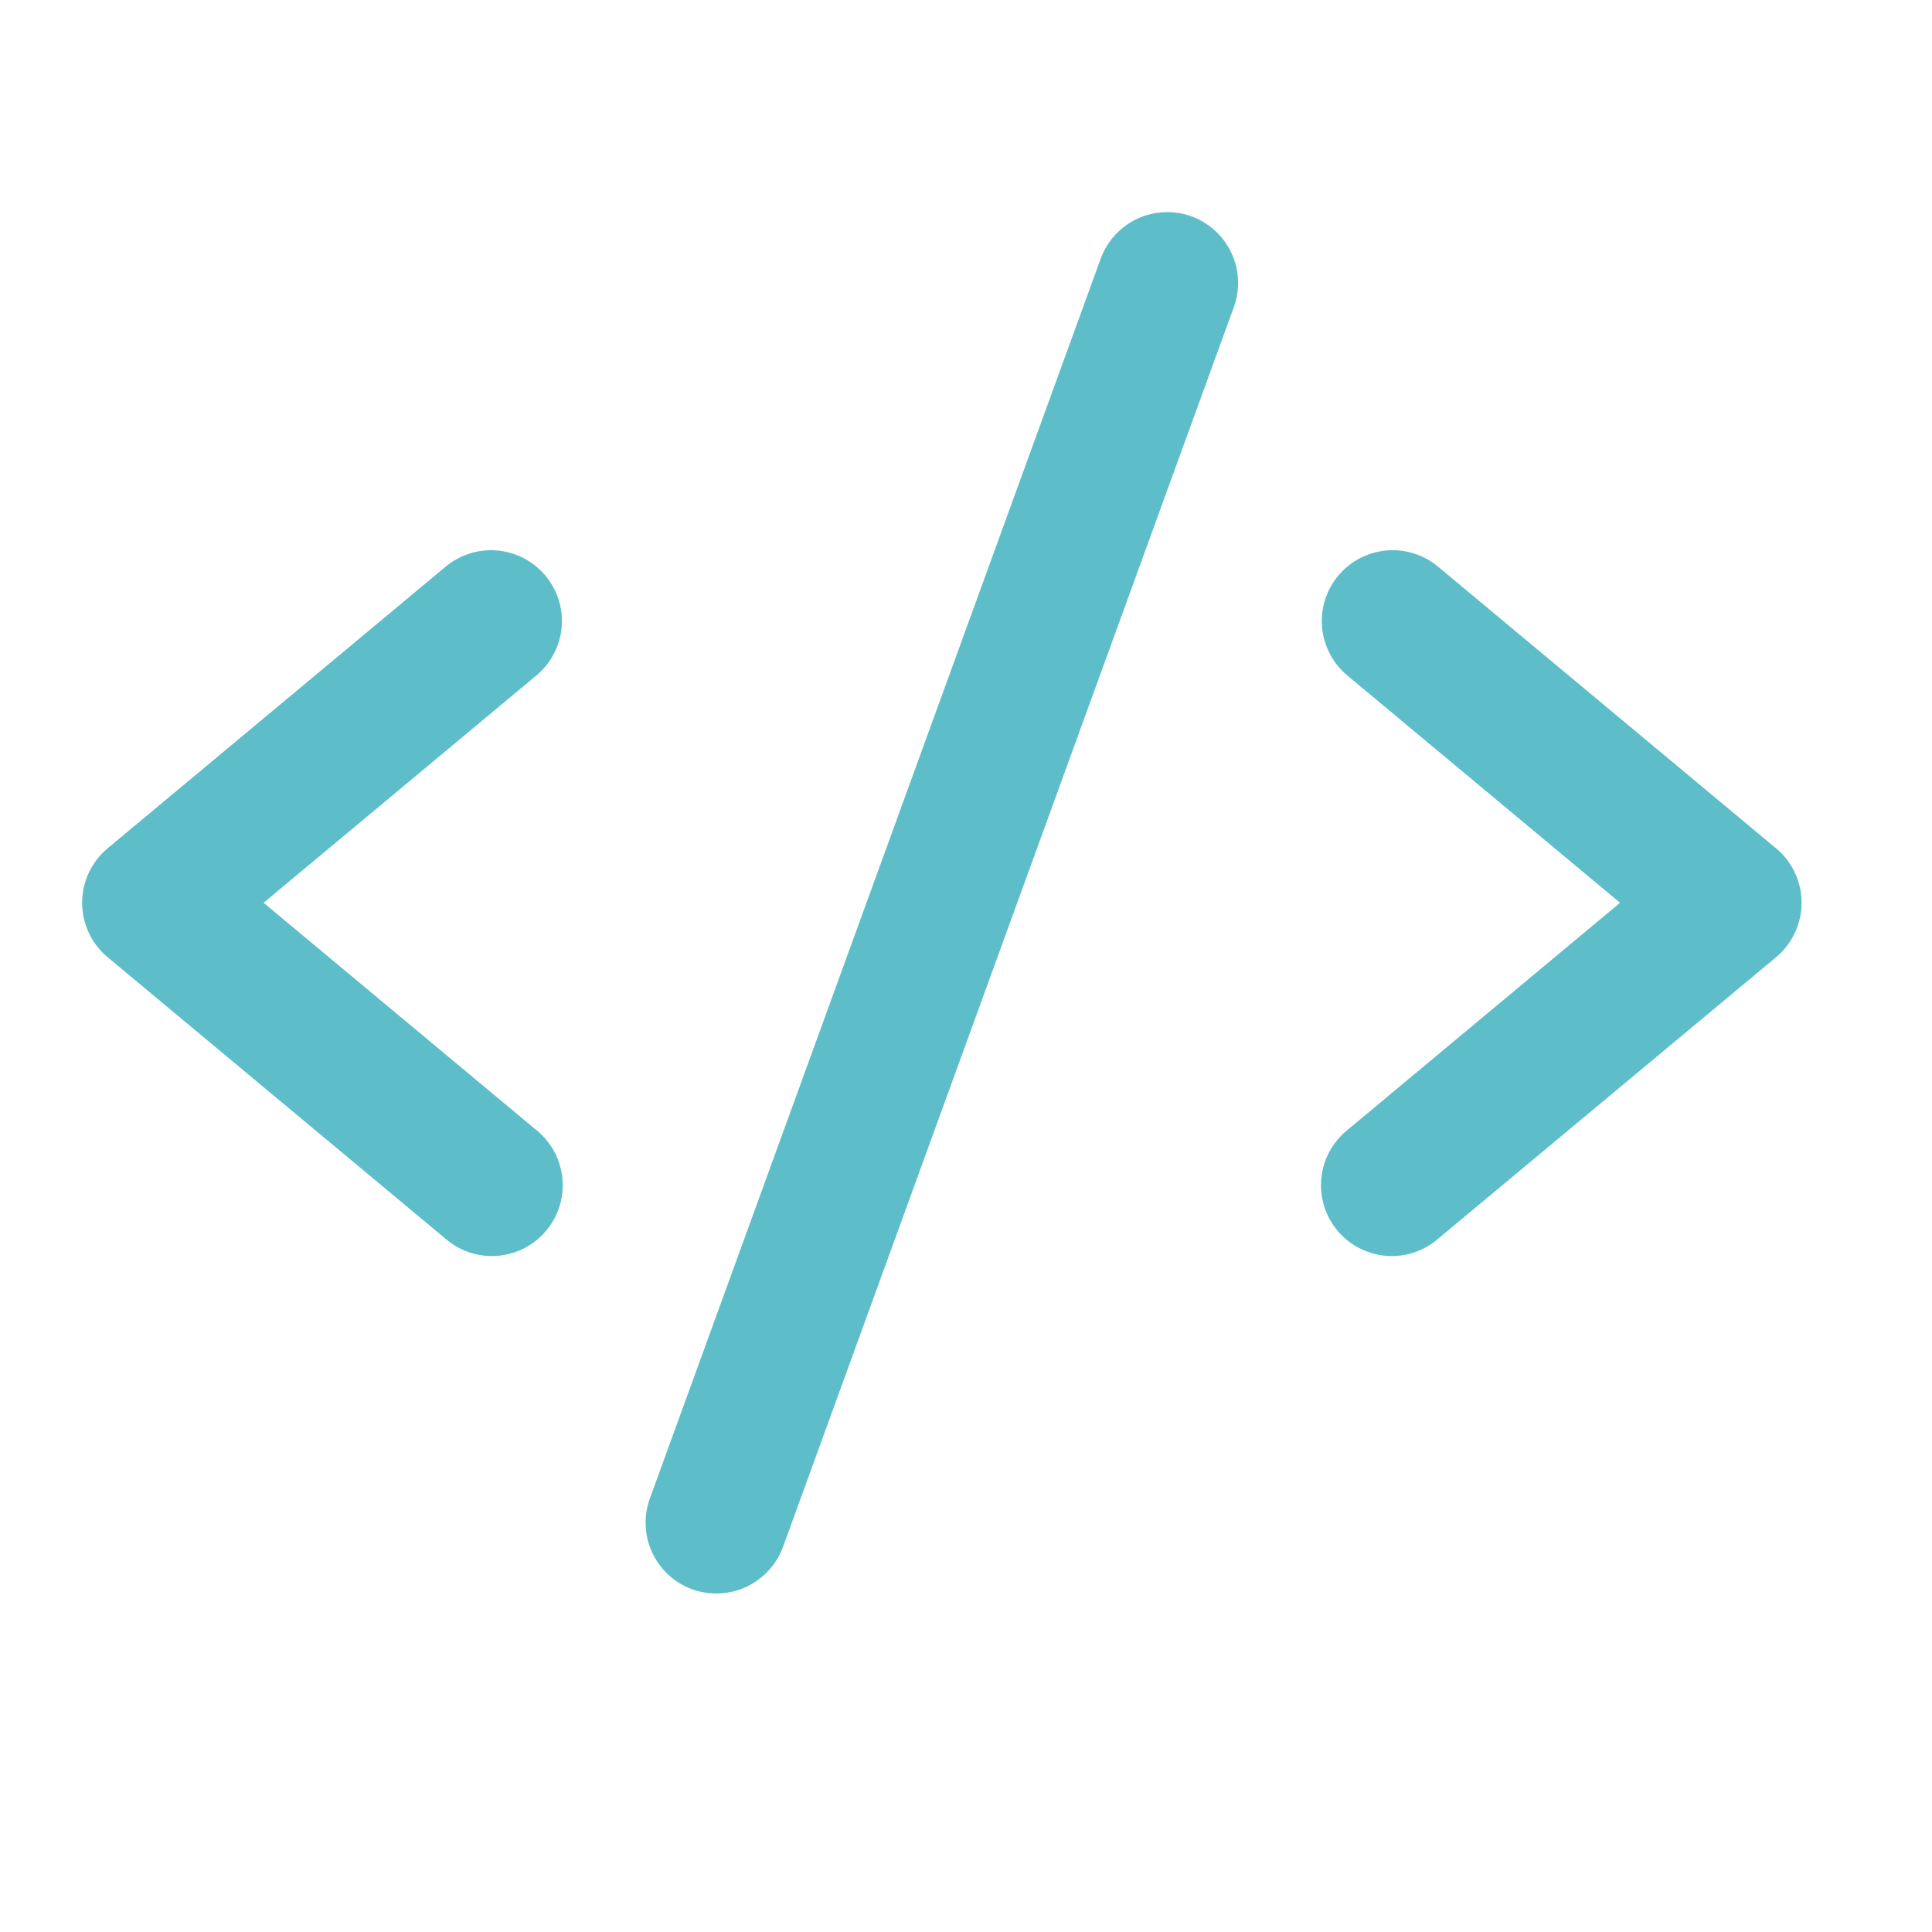 <svg width="40" height="40" viewBox="0 0 40 40" fill="none" xmlns="http://www.w3.org/2000/svg">
<path d="M24.108 4.543C24.281 4.535 24.454 4.561 24.616 4.62C24.779 4.679 24.928 4.77 25.056 4.887C25.183 5.003 25.286 5.144 25.359 5.301C25.433 5.457 25.475 5.627 25.482 5.8C25.49 5.972 25.463 6.145 25.404 6.308L16.071 31.975C15.979 32.228 15.81 32.447 15.589 32.602C15.367 32.758 15.103 32.842 14.833 32.842C14.68 32.842 14.529 32.816 14.385 32.765L14.384 32.764C14.221 32.705 14.072 32.615 13.944 32.498C13.817 32.381 13.713 32.24 13.64 32.083C13.566 31.926 13.525 31.757 13.518 31.584C13.51 31.411 13.536 31.238 13.596 31.075L22.929 5.409C22.988 5.247 23.079 5.097 23.195 4.97C23.312 4.842 23.453 4.738 23.609 4.665C23.766 4.592 23.936 4.551 24.108 4.543ZM10.286 11.547C10.634 11.579 10.955 11.747 11.179 12.016C11.402 12.284 11.51 12.63 11.479 12.977C11.447 13.325 11.277 13.647 11.009 13.87L5.223 18.691L11.007 23.511C11.143 23.62 11.257 23.756 11.341 23.909C11.424 24.063 11.476 24.232 11.494 24.406C11.512 24.58 11.495 24.756 11.443 24.924C11.392 25.091 11.307 25.247 11.195 25.382C11.083 25.516 10.945 25.627 10.79 25.707C10.635 25.788 10.464 25.836 10.29 25.851C10.116 25.865 9.941 25.844 9.774 25.79C9.608 25.735 9.454 25.648 9.321 25.533V25.532L2.323 19.702C2.175 19.579 2.056 19.424 1.975 19.249C1.893 19.074 1.85 18.883 1.85 18.69C1.85 18.497 1.893 18.306 1.975 18.132C2.056 17.957 2.175 17.803 2.323 17.68L9.324 11.846C9.593 11.623 9.938 11.515 10.286 11.547ZM28.714 11.547C28.886 11.531 29.059 11.549 29.225 11.601C29.39 11.652 29.543 11.735 29.676 11.846L36.677 17.68C36.825 17.803 36.944 17.957 37.025 18.132C37.107 18.306 37.15 18.497 37.15 18.69C37.15 18.883 37.107 19.074 37.025 19.249C36.944 19.424 36.825 19.579 36.677 19.702L29.678 25.532L29.679 25.533C29.546 25.648 29.392 25.735 29.226 25.79C29.059 25.844 28.884 25.865 28.71 25.851C28.535 25.836 28.365 25.788 28.21 25.707C28.055 25.627 27.917 25.516 27.805 25.382C27.693 25.247 27.608 25.091 27.557 24.924C27.506 24.756 27.488 24.58 27.506 24.406C27.523 24.232 27.576 24.063 27.659 23.909C27.743 23.756 27.857 23.62 27.993 23.511L33.776 18.691L27.991 13.87C27.723 13.647 27.553 13.325 27.521 12.977C27.49 12.63 27.598 12.284 27.821 12.016C27.932 11.883 28.068 11.773 28.221 11.692C28.374 11.612 28.542 11.563 28.714 11.547Z" fill="#5DBEC9" stroke="#5DBEC9" stroke-width="0.3"/>
</svg>
